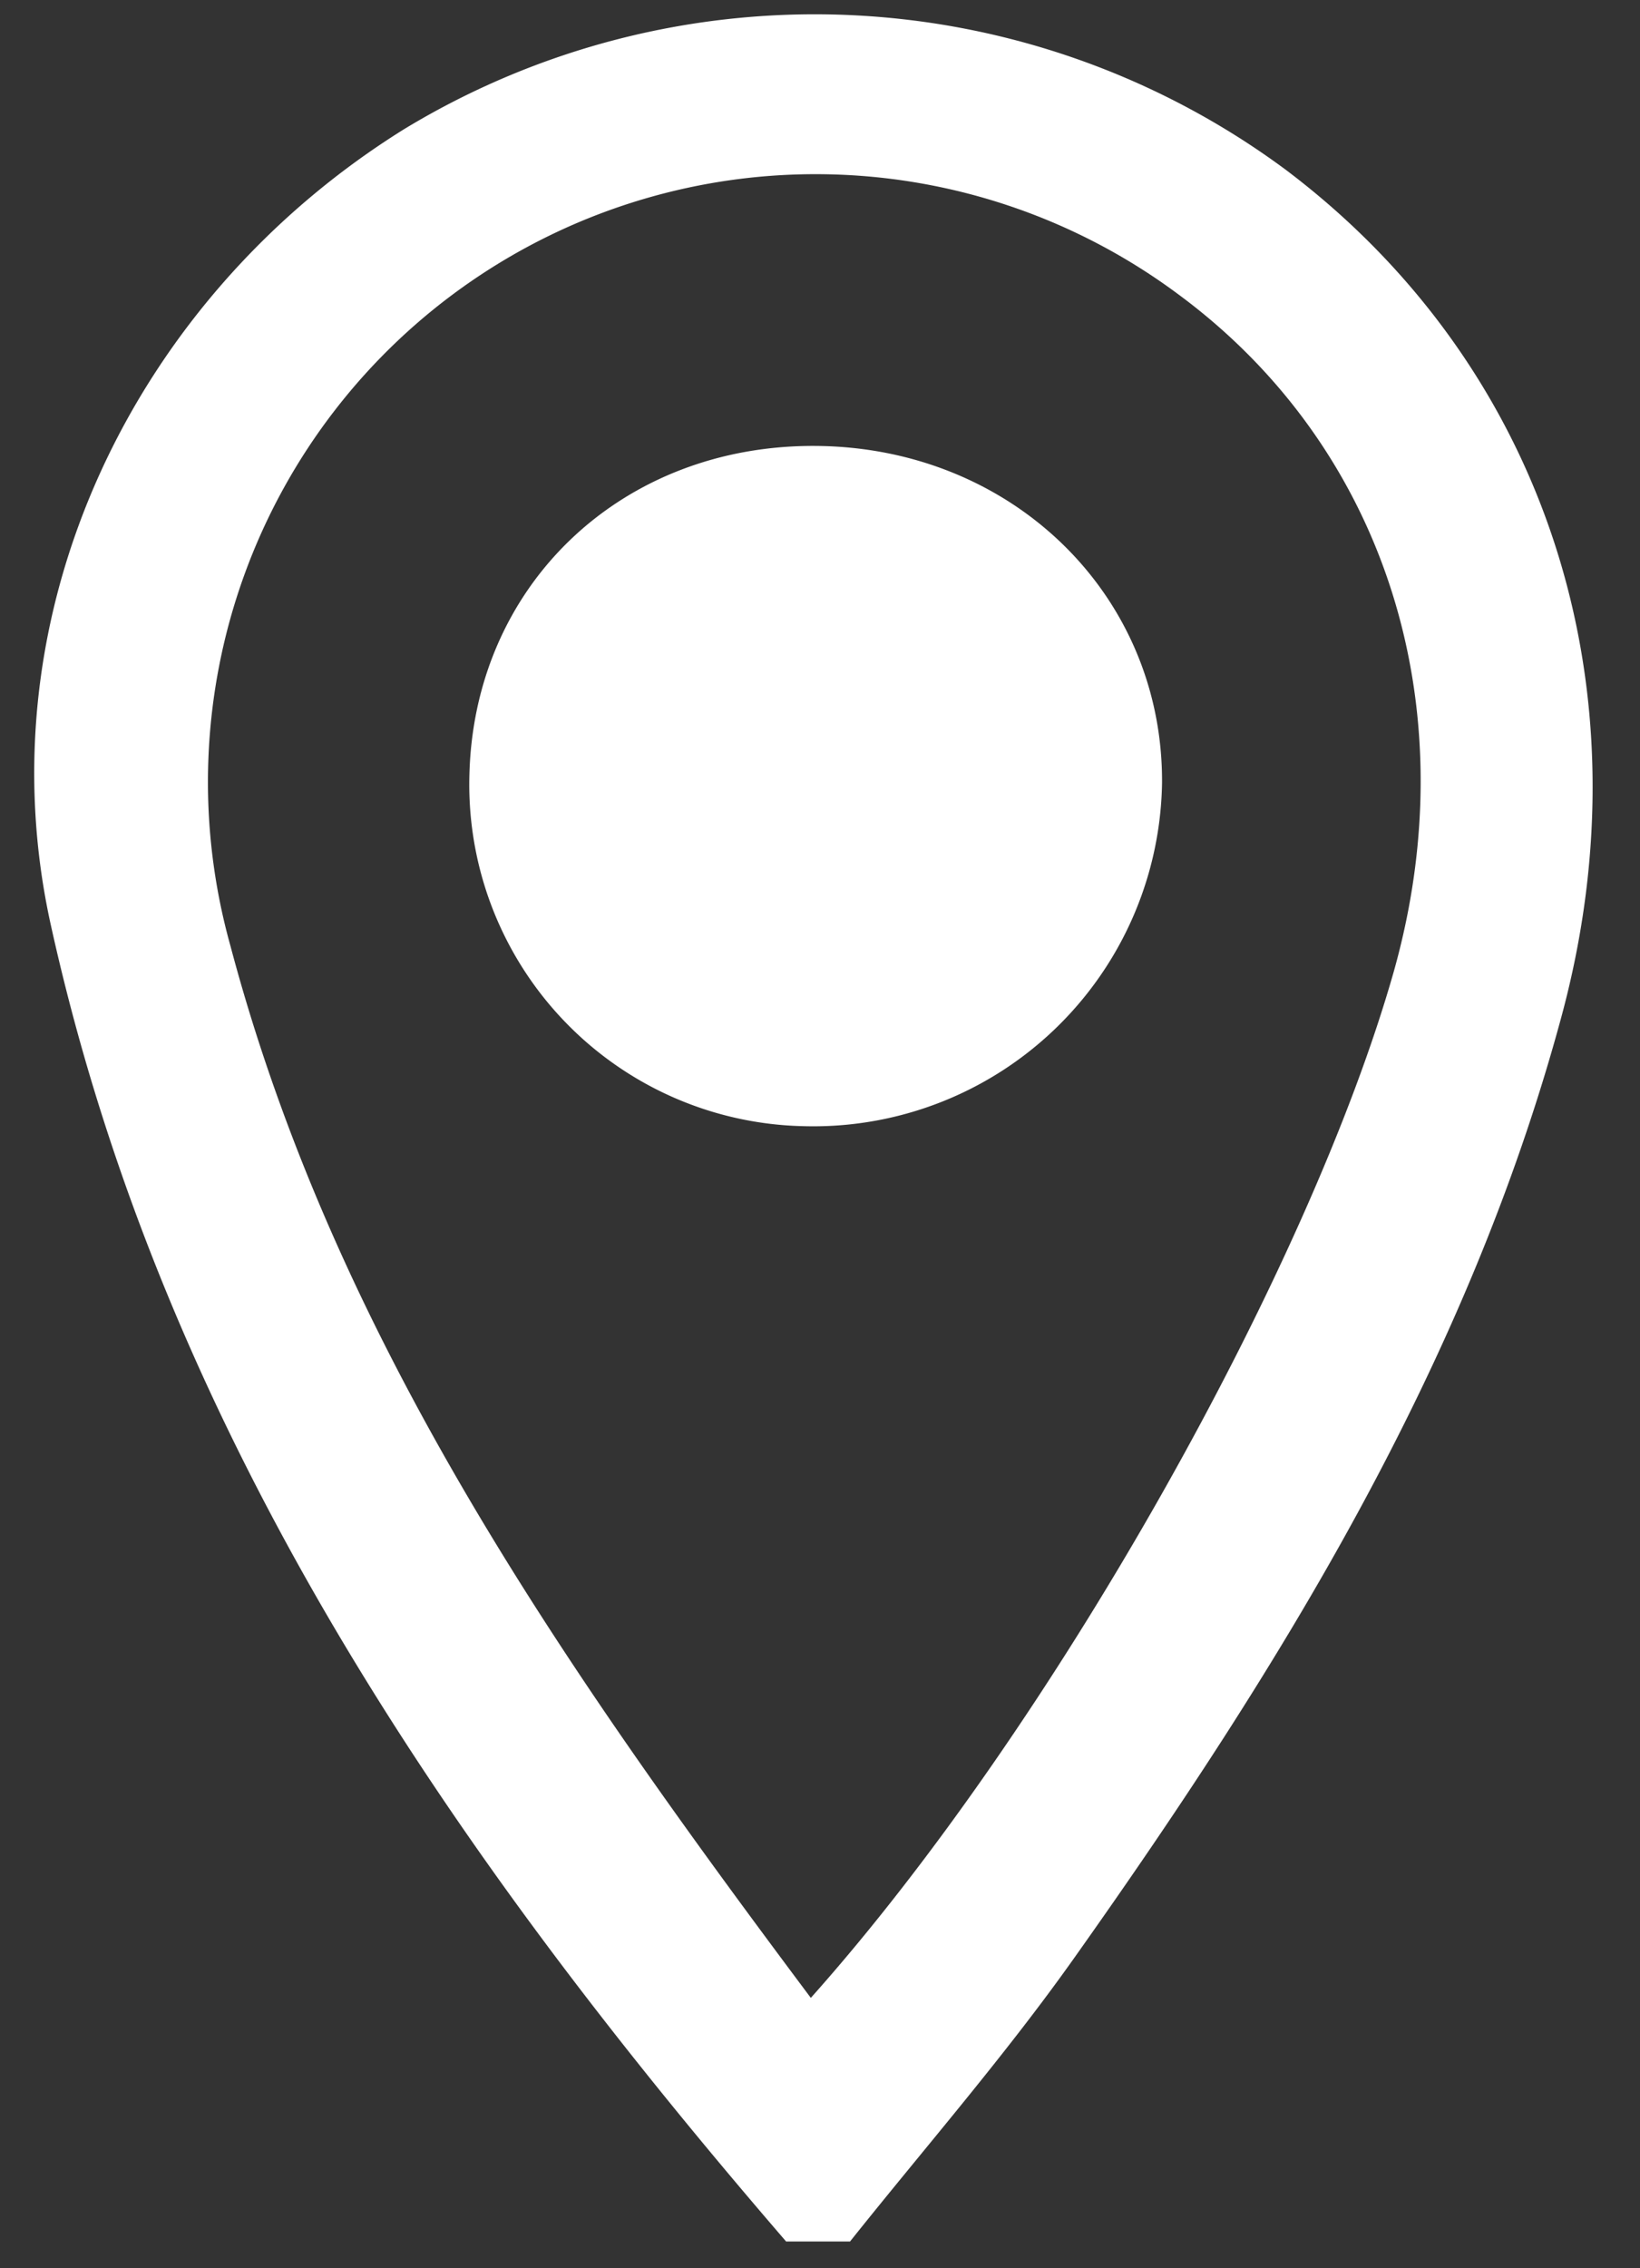 <svg id="Layer_1" data-name="Layer 1" xmlns="http://www.w3.org/2000/svg" viewBox="0 0 72.33 100"><rect x="0" y="0" width="72.33" height="100" fill="#333333" stroke="none"/><title>store-locataor</title><defs><style>.cls-1{fill:#fff;}</style></defs><path class="cls-1" d="M34.67,98.82c-14.76-17.11-27.44-35.5-32.42-58C-.81,27.06,5.85,13.14,17.83,5.69A34.91,34.91,0,0,1,56.7,7.48C68.14,16.1,72.81,30.26,68.86,44.84,64.7,60.21,56.46,73.51,47.37,86.33c-3.07,4.33-6.57,8.34-9.88,12.49Zm1.09-10.74c10.66-11.94,22-32.14,25.72-45.28C64.74,31.18,61.11,19.74,52,13A26.8,26.8,0,0,0,10.16,41.69C14.79,59.13,24.93,73.6,35.76,88.08Z"/><path class="cls-1" d="M20.7,34.29c.14-8.45,6.69-14.71,15.32-14.63S51.3,26.24,51.25,34.52A15.38,15.38,0,0,1,35.46,49.65,15.06,15.06,0,0,1,20.7,34.29Z"/></svg>